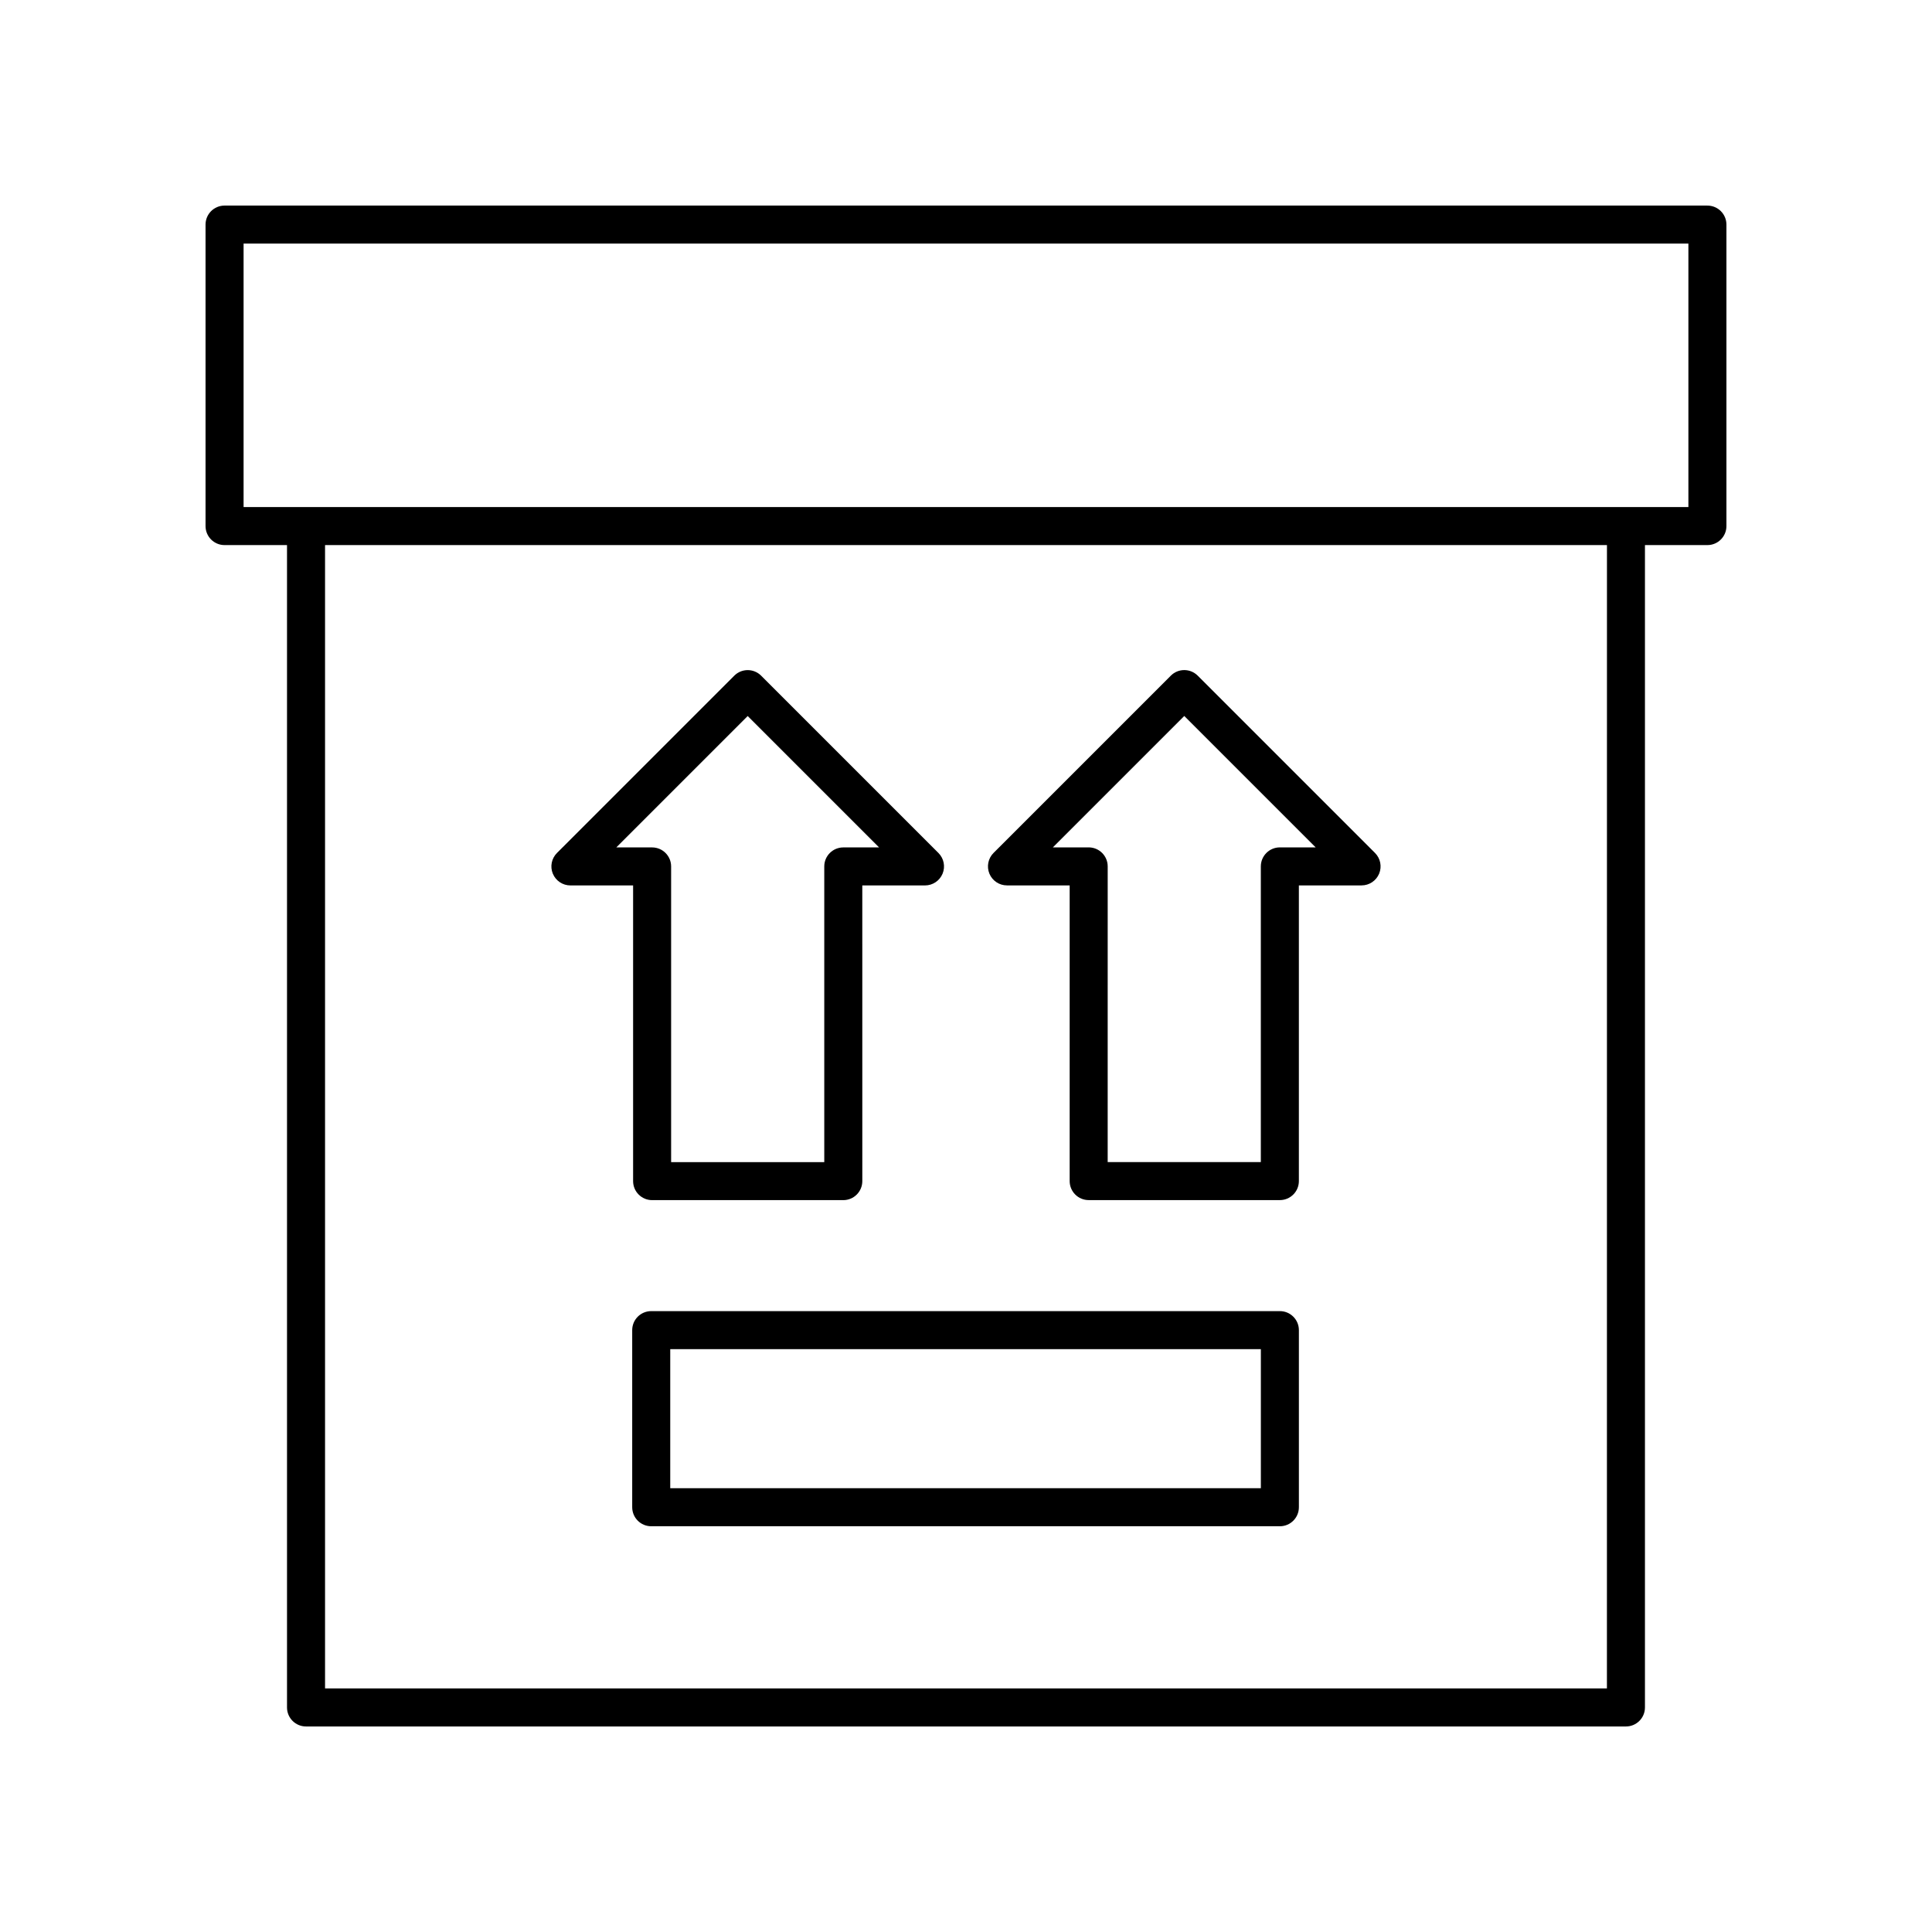 <?xml version="1.0" encoding="UTF-8"?>
<!-- Uploaded to: ICON Repo, www.svgrepo.com, Generator: ICON Repo Mixer Tools -->
<svg fill="#000000" width="800px" height="800px" version="1.1" viewBox="144 144 512 512" xmlns="http://www.w3.org/2000/svg">
 <g>
  <path d="m410.86 378.64h16.613v78.359c0 2.781 2.254 5.039 5.039 5.039h50.664c2.781 0 5.039-2.254 5.039-5.039v-78.359h16.613c2.035 0 3.875-1.227 4.656-3.109 0.781-1.883 0.348-4.051-1.094-5.492l-46.984-46.984c-1.969-1.969-5.156-1.969-7.125 0l-46.984 46.984c-1.441 1.441-1.871 3.606-1.094 5.492 0.781 1.883 2.617 3.109 4.656 3.109zm46.984-44.895 34.82 34.82h-9.492c-2.781 0-5.039 2.254-5.039 5.039v78.359h-40.586l0.004-78.359c0-2.781-2.254-5.039-5.039-5.039h-9.488z"/>
  <path d="m290.51 375.54c0.781 1.883 2.617 3.109 4.656 3.109h16.613v78.359c0 2.781 2.254 5.039 5.039 5.039h50.664c2.781 0 5.039-2.254 5.039-5.039l-0.004-78.359h16.617c2.035 0 3.875-1.227 4.656-3.109 0.781-1.883 0.348-4.051-1.094-5.492l-46.984-46.984c-1.969-1.969-5.156-1.969-7.125 0l-46.984 46.984c-1.445 1.445-1.875 3.609-1.094 5.492zm51.637-41.785 34.82 34.82h-9.488c-2.781 0-5.039 2.254-5.039 5.039v78.359h-40.586v-78.359c0-2.781-2.254-5.039-5.039-5.039h-9.488z"/>
  <path d="m483.18 491.46h-166.6c-2.781 0-5.039 2.254-5.039 5.039v46.934c0 2.781 2.254 5.039 5.039 5.039h166.6c2.781 0 5.039-2.254 5.039-5.039v-46.934c0-2.781-2.258-5.039-5.039-5.039zm-5.039 46.934h-156.52v-36.855h156.52z"/>
  <path d="m596.48 198.48h-392.97c-2.781 0-5.039 2.254-5.039 5.039v79.895c0 2.781 2.254 5.039 5.039 5.039h16.551v308.04c0 2.781 2.254 5.039 5.039 5.039h349.79c2.781 0 5.039-2.254 5.039-5.039v-308.04h16.551c2.781 0 5.039-2.254 5.039-5.039v-79.895c0-2.781-2.258-5.035-5.039-5.035zm-26.629 392.97h-339.71v-303h339.72zm21.59-313.08h-382.89v-69.816h382.89z"/>
 </g>
</svg>